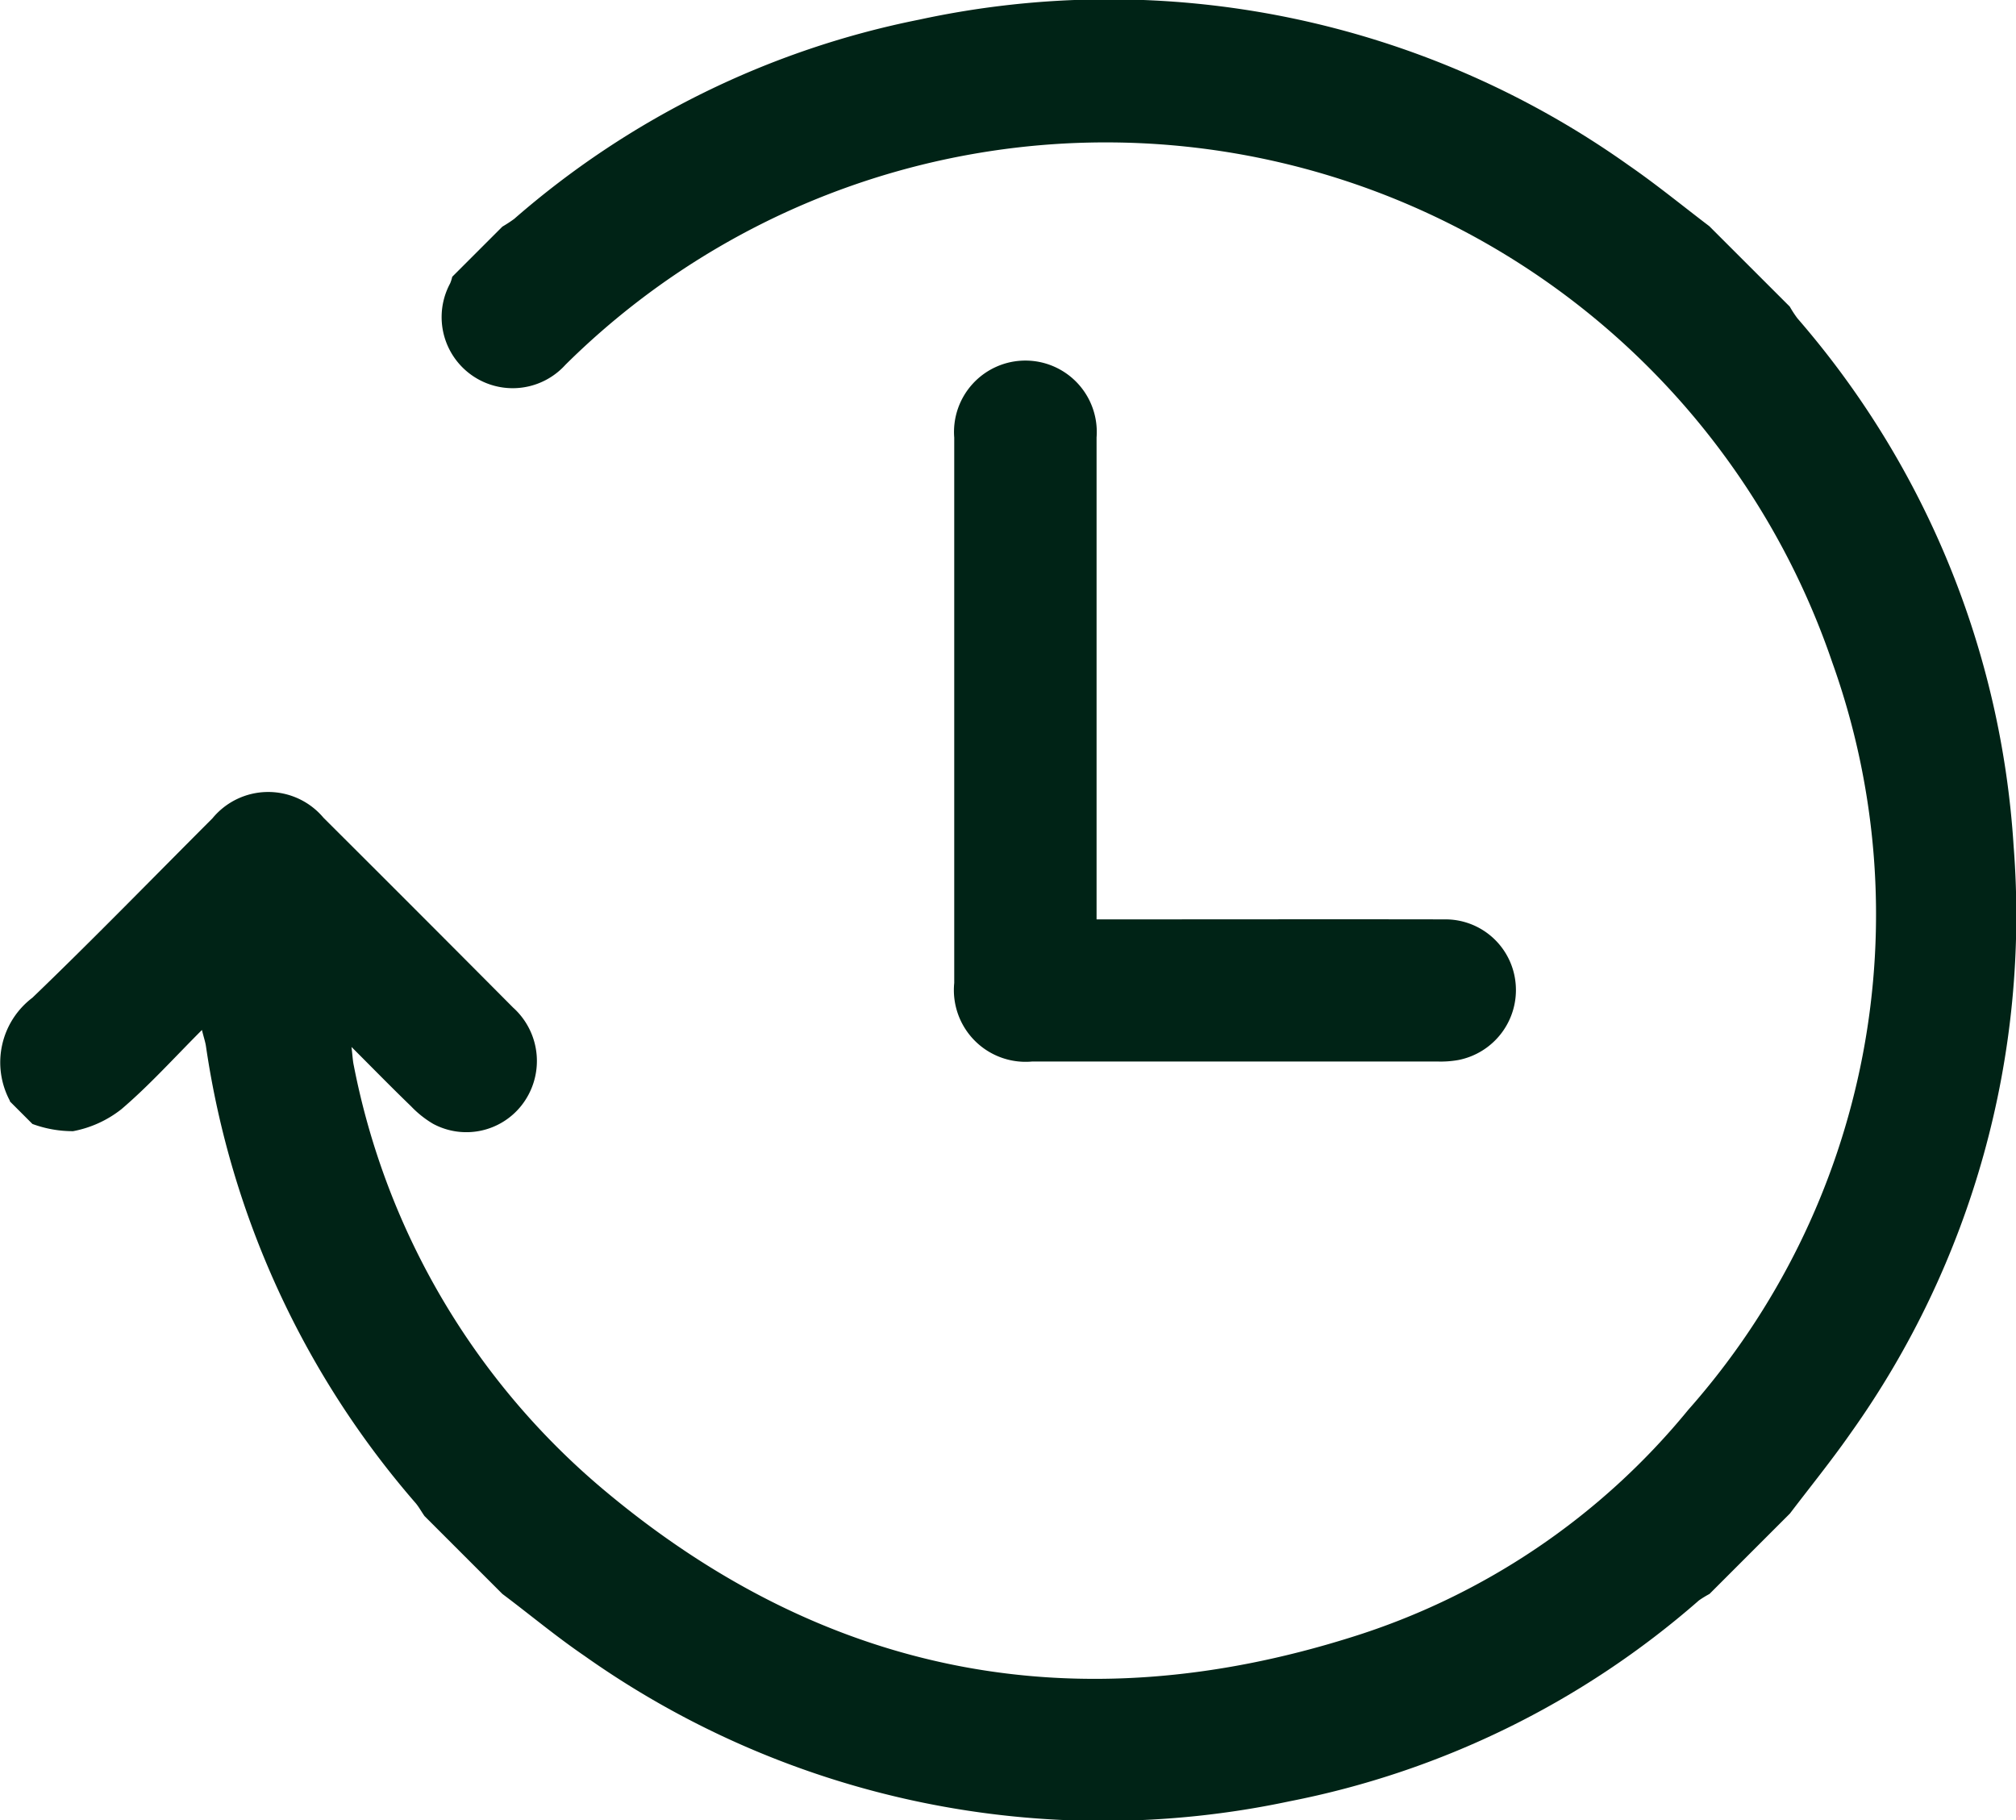 <svg id="Group_106" data-name="Group 106" xmlns="http://www.w3.org/2000/svg" xmlns:xlink="http://www.w3.org/1999/xlink" width="60.296" height="54.442" viewBox="0 0 60.296 54.442">
  <defs>
    <clipPath id="clip-path">
      <rect id="Rectangle_30" data-name="Rectangle 30" width="60.296" height="54.442" fill="none"/>
    </clipPath>
  </defs>
  <g id="Group_106-2" data-name="Group 106" clip-path="url(#clip-path)">
    <path id="Path_117" data-name="Path 117" d="M.3,32.932A2.427,2.427,0,0,1,.97,29.841c1.824-1.754,3.591-3.572,5.383-5.364a2.159,2.159,0,0,1,3.322-.019q2.842,2.832,5.671,5.678a2.149,2.149,0,0,1,.243,2.938,2.1,2.1,0,0,1-2.637.538,3.05,3.05,0,0,1-.659-.525c-.57-.55-1.127-1.12-1.78-1.773.032.275.038.422.07.563a22.088,22.088,0,0,0,7.54,12.738c6.612,5.518,14.1,6.932,22.295,4.353a21.142,21.142,0,0,0,10.075-6.8A22.354,22.354,0,0,0,54.8,19.81a22.956,22.956,0,0,0-37.888-8.9,2.126,2.126,0,0,1-3.45-2.432,1.191,1.191,0,0,0,.064-.2l1.5-1.5a4.154,4.154,0,0,0,.352-.23A26.215,26.215,0,0,1,27.49.588,26.823,26.823,0,0,1,48.716,4.947c.826.57,1.607,1.21,2.407,1.818L53.53,9.171a3.333,3.333,0,0,0,.23.352,26.622,26.622,0,0,1,6.465,15.785A26.672,26.672,0,0,1,55.354,42.86c-.576.826-1.21,1.607-1.818,2.407l-2.407,2.407a3.165,3.165,0,0,0-.314.192,26.234,26.234,0,0,1-12.252,6.011,26.833,26.833,0,0,1-21.085-4.353c-.845-.576-1.632-1.235-2.452-1.85l-2.33-2.33c-.09-.128-.166-.269-.262-.384A26.734,26.734,0,0,1,6.162,31.306c-.019-.141-.07-.282-.122-.5-.839.839-1.575,1.658-2.407,2.368a3.32,3.32,0,0,1-1.447.659A3.492,3.492,0,0,1,.97,33.617l-.679-.679Z" transform="translate(0 0)" fill="#002316"/>
    <path id="Path_118" data-name="Path 118" d="M48.843,33.558h.64c3.258,0,6.516-.006,9.774,0a2.108,2.108,0,0,1,2.119,1.914,2.132,2.132,0,0,1-1.709,2.292,2.988,2.988,0,0,1-.634.045H46.922a2.145,2.145,0,0,1-2.336-2.349V19.149a2.135,2.135,0,1,1,4.257-.006V33.558Z" transform="translate(-16.046 -6.06)" fill="#002316"/>
  </g>
</svg>
